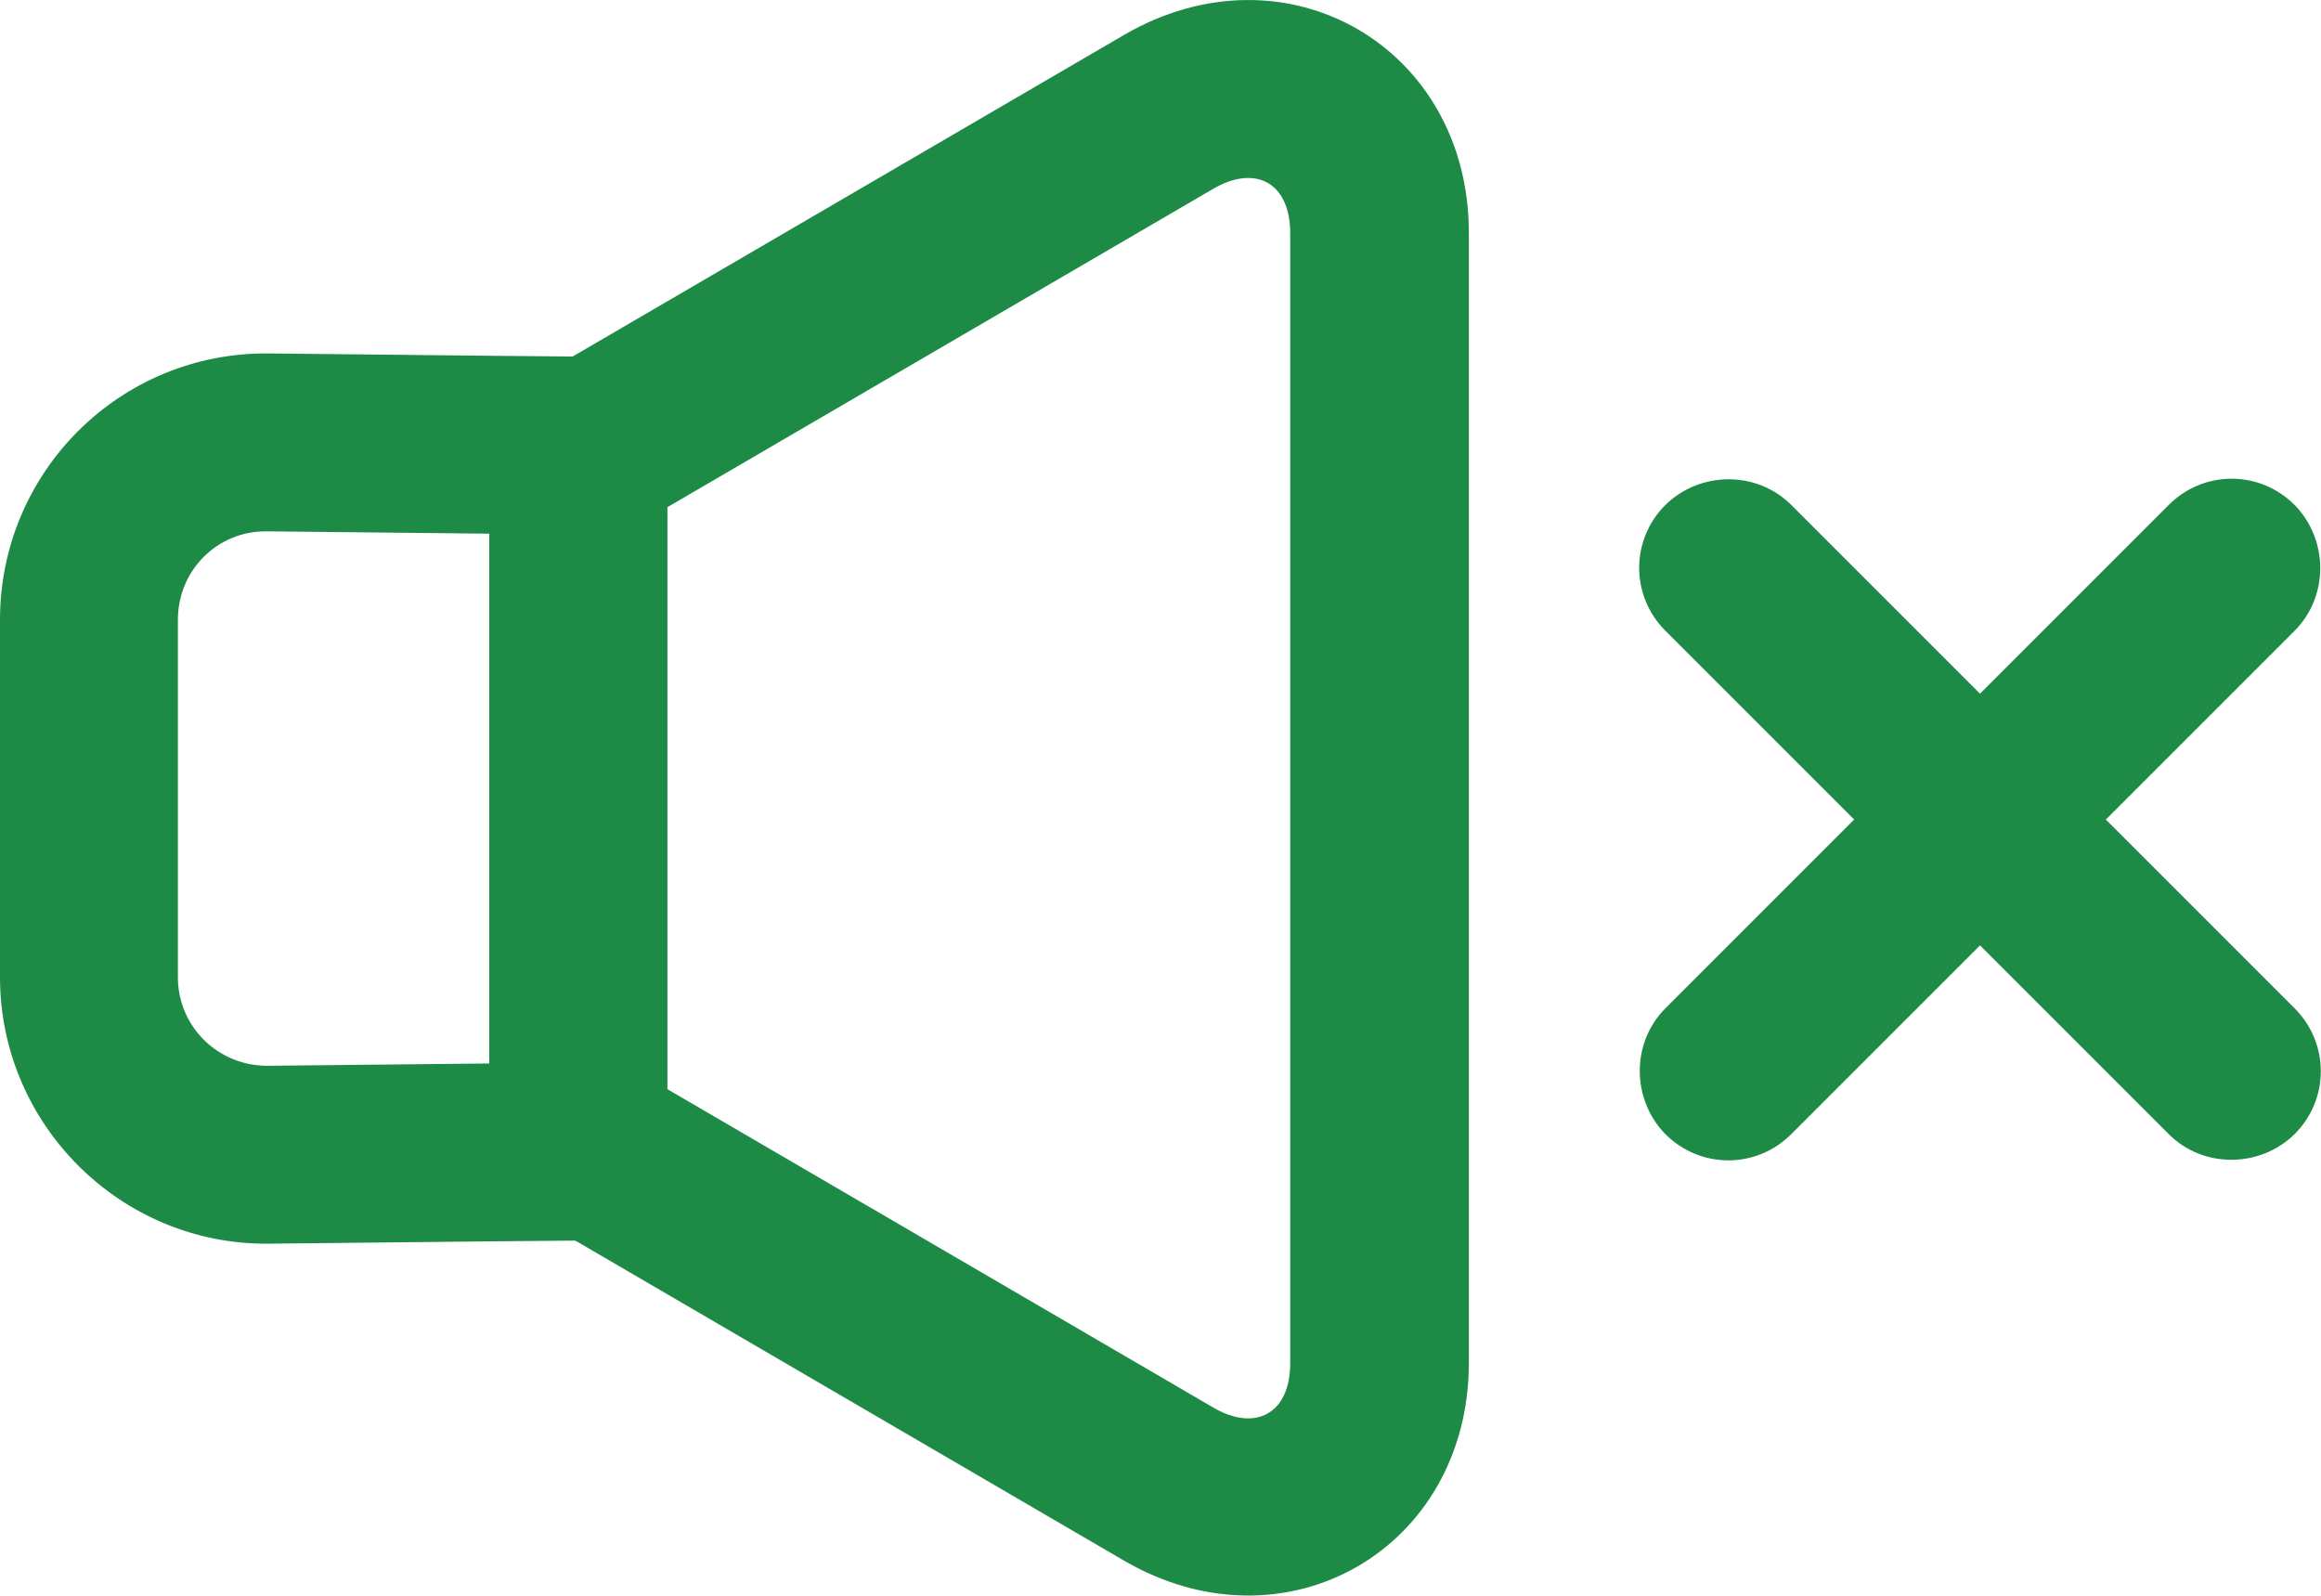 <?xml version="1.0" encoding="utf-8"?>
<!-- Generator: Adobe Illustrator 25.2.1, SVG Export Plug-In . SVG Version: 6.00 Build 0)  -->
<svg version="1.1" id="Layer_1" xmlns="http://www.w3.org/2000/svg" xmlns:xlink="http://www.w3.org/1999/xlink" x="0px" y="0px"
	 viewBox="0 0 298.8 205.5" style="enable-background:new 0 0 298.8 205.5;" xml:space="preserve">
<style type="text/css">
	.st0{fill-rule:evenodd;clip-rule:evenodd;fill:#1D8B45;}
</style>
<g>
	<desc>Created with Sketch.</desc>
	<g>
		<g>
			<path class="st0" d="M85.9,65.3L85.9,65.3v74.9l70.3,41c5.5,3.2,9.9,0.7,9.9-5.7V145V30c0-6.4-4.4-8.9-9.9-5.7L85.9,65.3z
				 M74.4,45.5L74.4,45.5l70.3-41C165.5-7.6,189.1,6,189.1,30v115v30.4c0,24-23.6,37.6-44.4,25.5l-70.3-41L63,153.3v-13.2V65.3V52.1
				L74.4,45.5z"/>
			<path class="st0" d="M22.9,79.8L22.9,79.8v46c0,6.3,5.1,11.4,11.5,11.4l28.6-0.3V68.7l-28.6-0.3C28,68.3,22.9,73.4,22.9,79.8
				L22.9,79.8z M0,79.8L0,79.8c0-19.1,15.5-34.5,34.6-34.3l28.6,0.3L85.9,46v22.7v68.2v22.7l-22.7,0.2l-28.6,0.3
				C15.6,160.3,0,144.8,0,125.8V79.8z"/>
			<path class="st0" d="M271.1,105.5l24.3-24.3c4.4-4.4,4.4-11.7,0-16.2c-4.5-4.5-11.7-4.5-16.2,0l-24.3,24.3L230.6,65
				c-4.4-4.4-11.7-4.4-16.2,0c-4.5,4.5-4.5,11.7,0,16.2l24.3,24.3l-24.3,24.3c-4.4,4.4-4.4,11.7,0,16.2c4.5,4.5,11.7,4.5,16.2,0
				l24.3-24.3l24.3,24.3c4.4,4.4,11.7,4.4,16.2,0c4.5-4.5,4.5-11.7,0-16.2L271.1,105.5z"/>
		</g>
	</g>
</g>
</svg>
